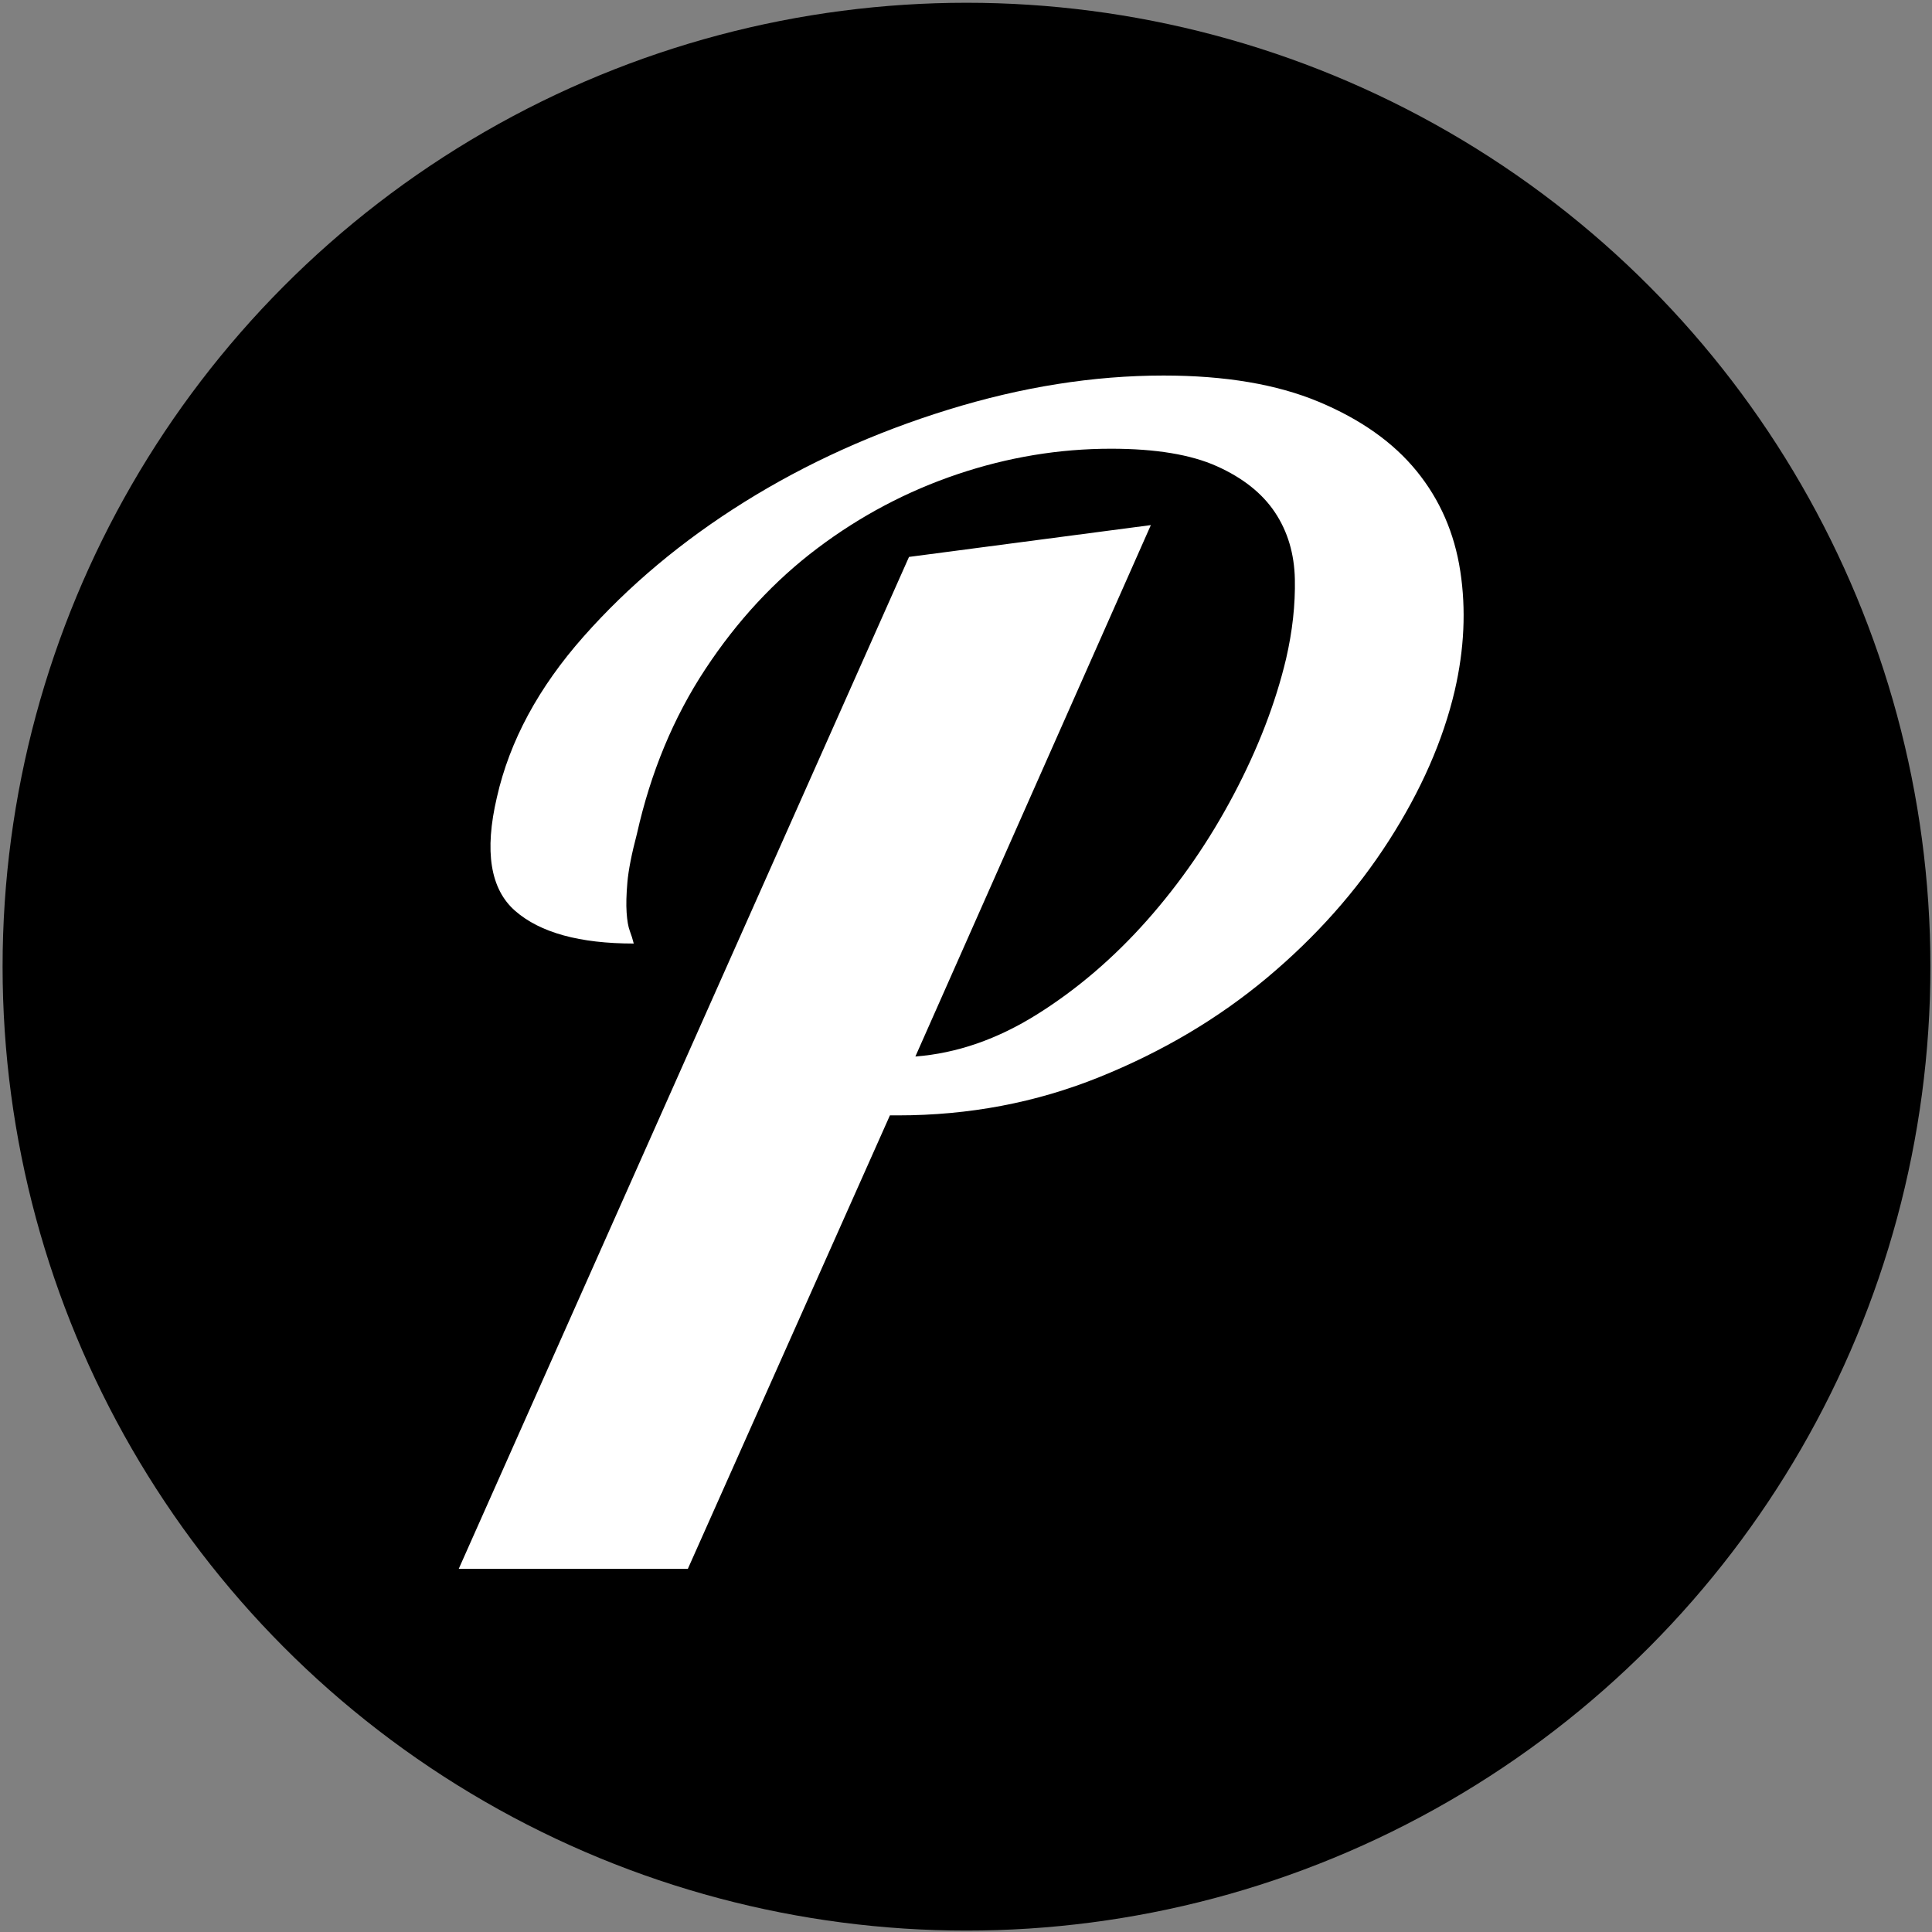 <?xml version="1.0" encoding="UTF-8"?>
<svg xmlns="http://www.w3.org/2000/svg" xmlns:xlink="http://www.w3.org/1999/xlink" width="595px" height="595px" viewBox="0 0 595 595" version="1.1">
  <rect x="0" y="0" width="595" height="595" fill="#808080" stroke="none"/>
  <defs/>
  <g fill="#000000" id="layer1">
    <circle id="Oval" fill="#000000" cx="297.654" cy="297.708" r="296.855"/>
    <path d="M279.949,171.514 L354.429,161.714 L281.909,325.374 L281.909,325.374 C294.649,324.394 307.142,320.067 319.389,312.394 L319.389,312.394 L319.389,312.394 C331.642,304.714 342.916,295.077 353.209,283.484 L353.209,283.484 L353.209,283.484 C363.496,271.884 372.396,258.981 379.909,244.774 L379.909,244.774 L379.909,244.774 C387.422,230.561 392.812,216.594 396.079,202.874 L396.079,202.874 L396.079,202.874 C398.039,194.381 398.939,186.214 398.779,178.374 L398.779,178.374 L398.779,178.374 C398.612,170.534 396.569,163.674 392.649,157.794 L392.649,157.794 L392.649,157.794 C388.729,151.914 382.766,147.177 374.759,143.584 L374.759,143.584 L374.759,143.584 C366.759,139.991 355.899,138.194 342.179,138.194 L342.179,138.194 L342.179,138.194 C326.172,138.194 310.409,140.807 294.889,146.034 L294.889,146.034 L294.889,146.034 C279.376,151.261 265.002,158.857 251.769,168.824 L251.769,168.824 L251.769,168.824 C238.542,178.784 227.029,191.197 217.229,206.064 L217.229,206.064 L217.229,206.064 C207.429,220.924 200.406,237.827 196.159,256.774 L196.159,256.774 L196.159,256.774 C194.526,262.981 193.546,267.961 193.219,271.714 L193.219,271.714 L193.219,271.714 C192.892,275.474 192.812,278.577 192.979,281.024 L192.979,281.024 L192.979,281.024 C193.139,283.477 193.462,285.357 193.949,286.664 L193.949,286.664 L193.949,286.664 C194.442,287.971 194.852,289.277 195.179,290.584 L195.179,290.584 L195.179,290.584 C178.519,290.584 166.349,287.234 158.669,280.534 L158.669,280.534 L158.669,280.534 C150.996,273.841 149.119,262.164 153.039,245.504 L153.039,245.504 L153.039,245.504 C156.959,228.191 165.862,211.694 179.749,196.014 L179.749,196.014 L179.749,196.014 C193.629,180.334 210.122,166.531 229.229,154.604 L229.229,154.604 L229.229,154.604 C248.342,142.684 269.249,133.214 291.949,126.194 L291.949,126.194 L291.949,126.194 C314.656,119.167 336.789,115.654 358.349,115.654 L358.349,115.654 L358.349,115.654 C377.296,115.654 393.219,118.347 406.119,123.734 L406.119,123.734 L406.119,123.734 C419.026,129.127 429.072,136.234 436.259,145.054 L436.259,145.054 L436.259,145.054 C443.446,153.874 447.936,164.164 449.729,175.924 L449.729,175.924 L449.729,175.924 C451.529,187.684 450.959,199.934 448.019,212.674 L448.019,212.674 L448.019,212.674 C444.426,228.027 437.646,243.464 427.679,258.984 L427.679,258.984 L427.679,258.984 C417.719,274.497 405.226,288.544 390.199,301.124 L390.199,301.124 L390.199,301.124 C375.172,313.697 357.939,323.904 338.499,331.744 L338.499,331.744 L338.499,331.744 C319.066,339.584 298.406,343.504 276.519,343.504 L276.519,343.504 L274.069,343.504 L211.839,483.154 L141.279,483.154 L279.949,171.514 Z" id="Shape" fill="#FFFFFF"/>
  </g>
</svg>
